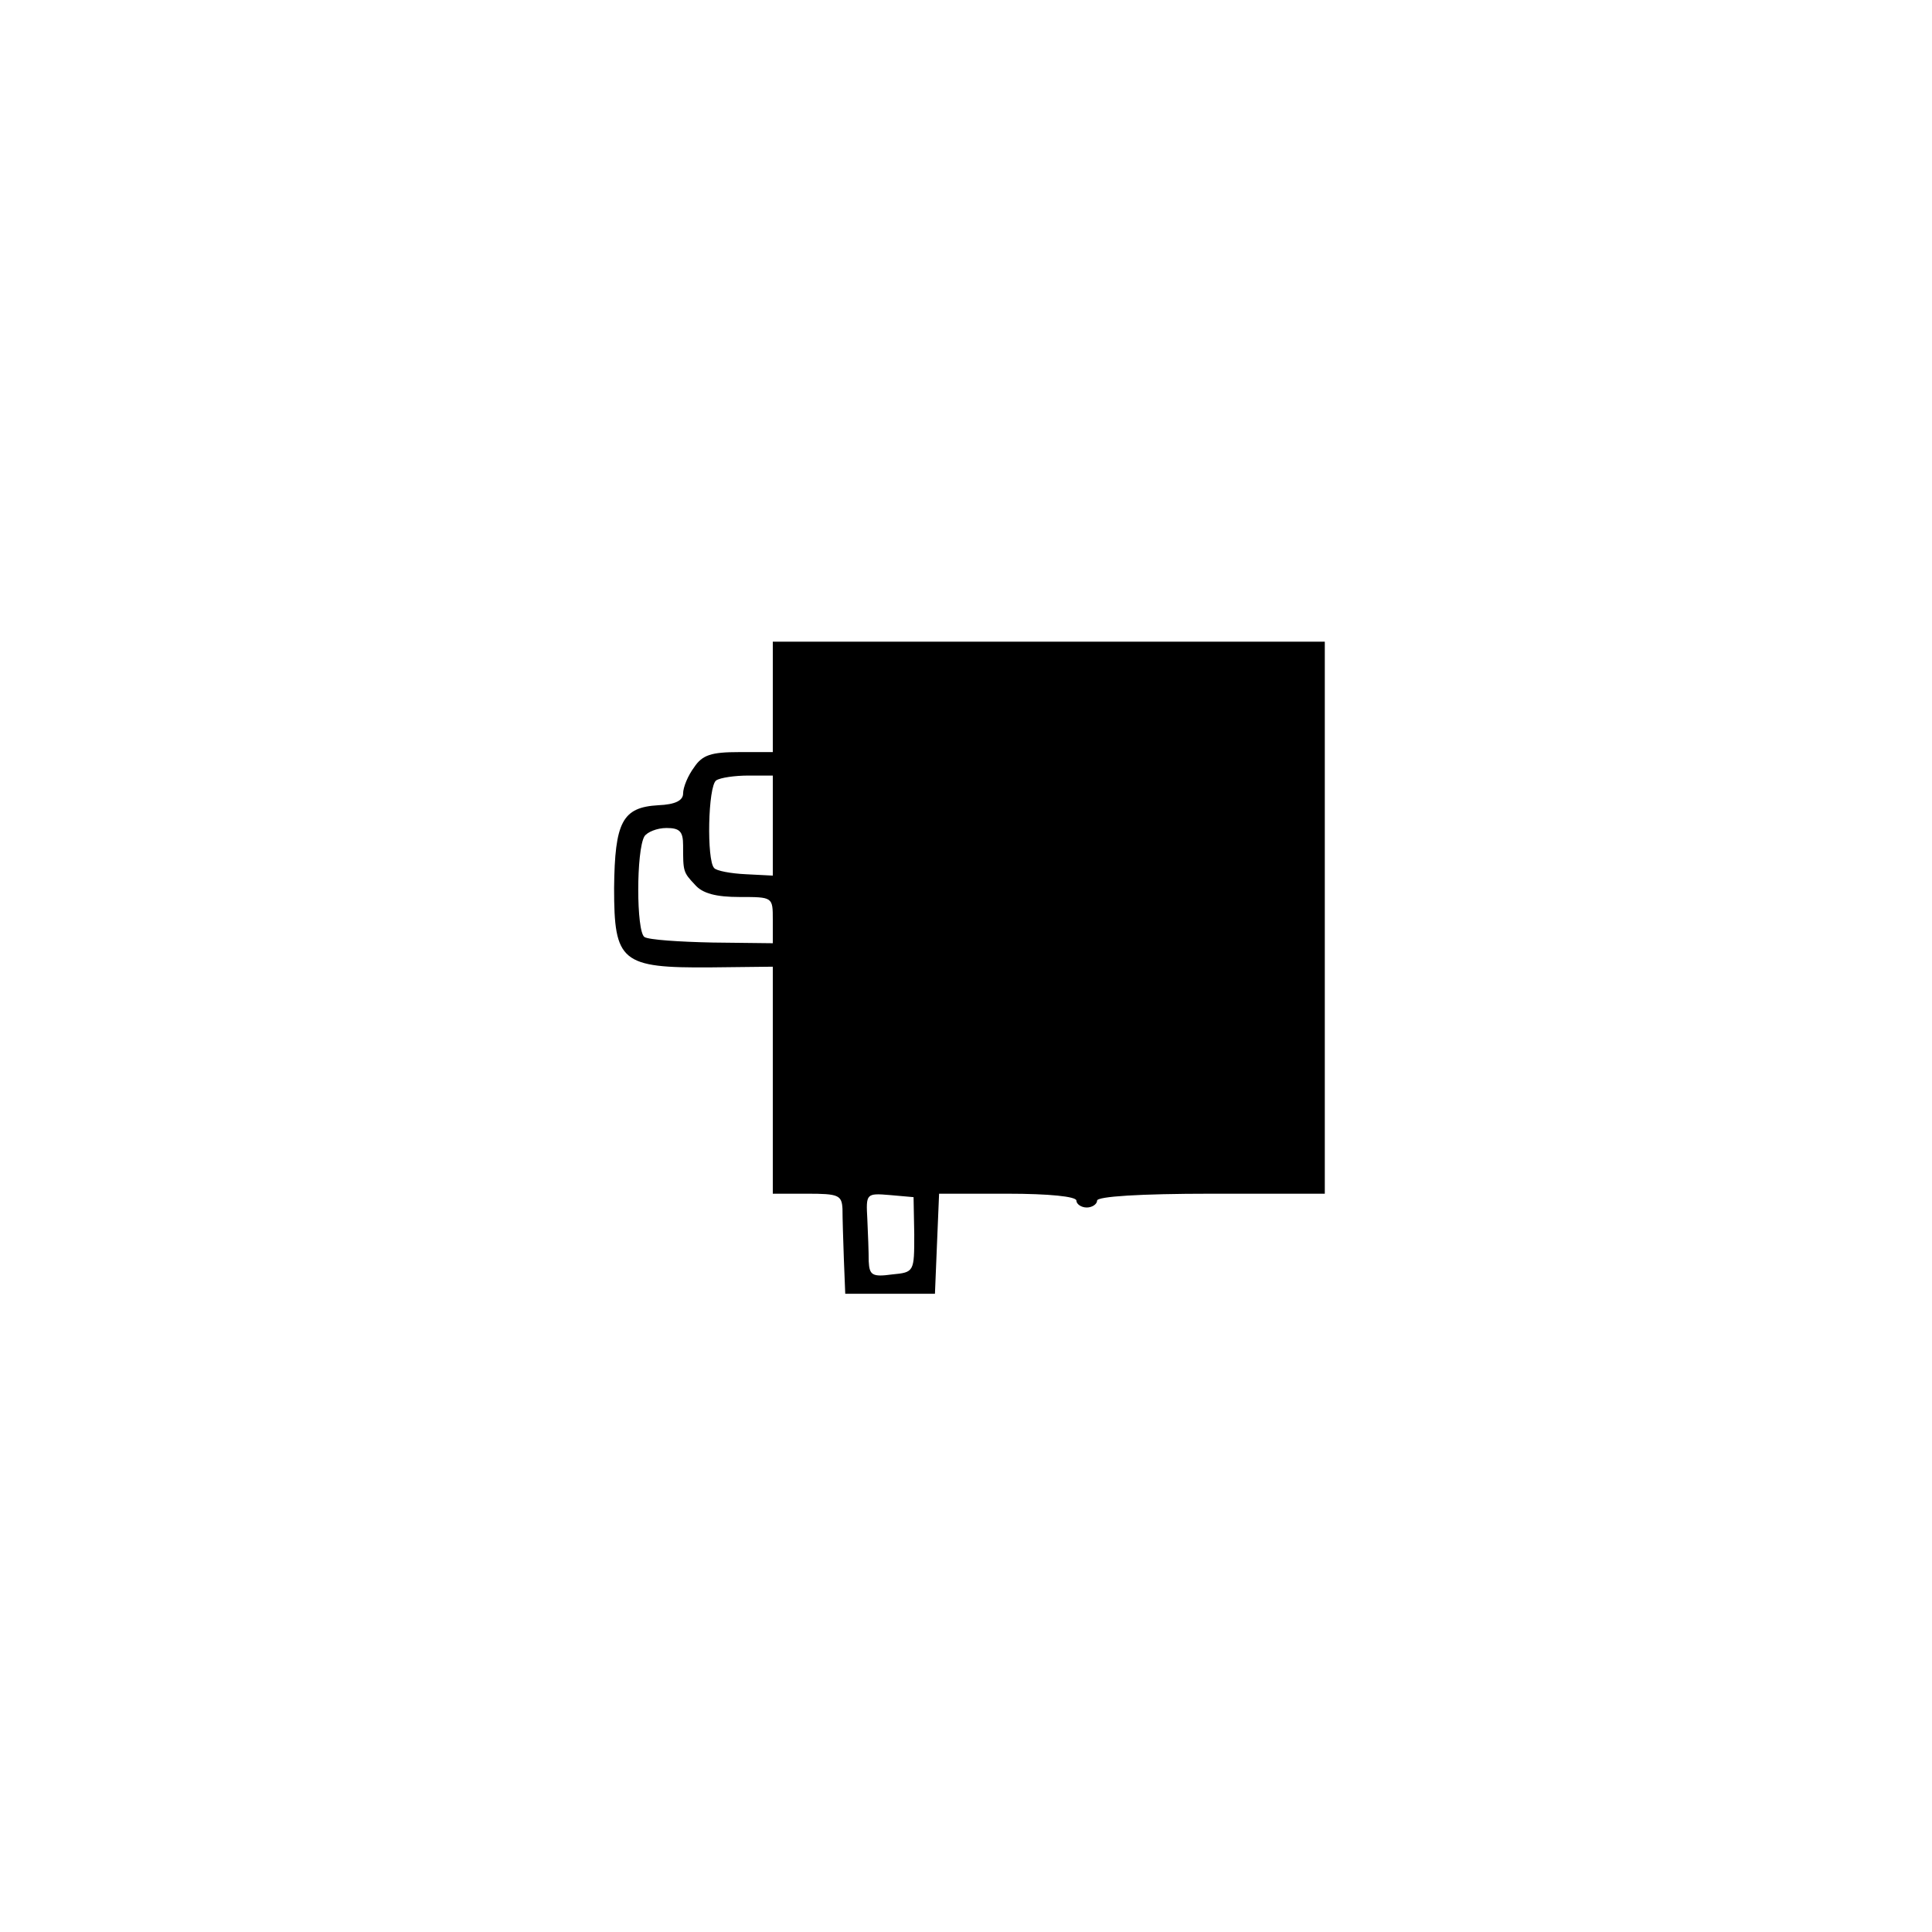 <?xml version="1.0" standalone="no"?>
<!DOCTYPE svg PUBLIC "-//W3C//DTD SVG 20010904//EN"
 "http://www.w3.org/TR/2001/REC-SVG-20010904/DTD/svg10.dtd">
<svg version="1.0" xmlns="http://www.w3.org/2000/svg"
 width="280pt" height="280pt" viewBox="0 0 280 280"
 preserveAspectRatio="xMidYMid meet">
<g transform="translate(0,280) scale(0.1,-0.1)"
fill="#000000" stroke="none">
<path d="M1120 1790 l0 -80 -49 0 c-40 0 -53 -4 -65 -22 -9 -12 -16 -29 -16
-38 0 -10 -11 -16 -36 -17 -52 -3 -63 -24 -64 -120 0 -107 10 -116 140 -115
l90 1 0 -165 0 -164 50 0 c45 0 50 -2 51 -22 0 -13 1 -45 2 -73 l2 -50 65 0
65 0 3 73 3 72 99 0 c60 0 100 -4 100 -10 0 -5 7 -10 15 -10 8 0 15 5 15 10 0
6 62 10 165 10 l165 0 0 400 0 400 -400 0 -400 0 0 -80z m0 -186 l0 -73 -39 2
c-22 1 -43 5 -46 9 -11 11 -9 119 3 127 6 4 27 7 47 7 l35 0 0 -72z m-130 -29
c0 -38 0 -39 17 -57 11 -13 31 -18 65 -18 48 0 48 0 48 -33 l0 -34 -87 1 c-49
1 -93 4 -99 8 -12 8 -12 126 0 146 4 6 18 12 32 12 19 0 24 -5 24 -25z m335
-564 c0 -54 0 -55 -32 -58 -29 -4 -33 -1 -34 19 0 13 -1 40 -2 61 -2 37 -2 38
33 35 l34 -3 1 -54z"/>
</g>
</svg>
